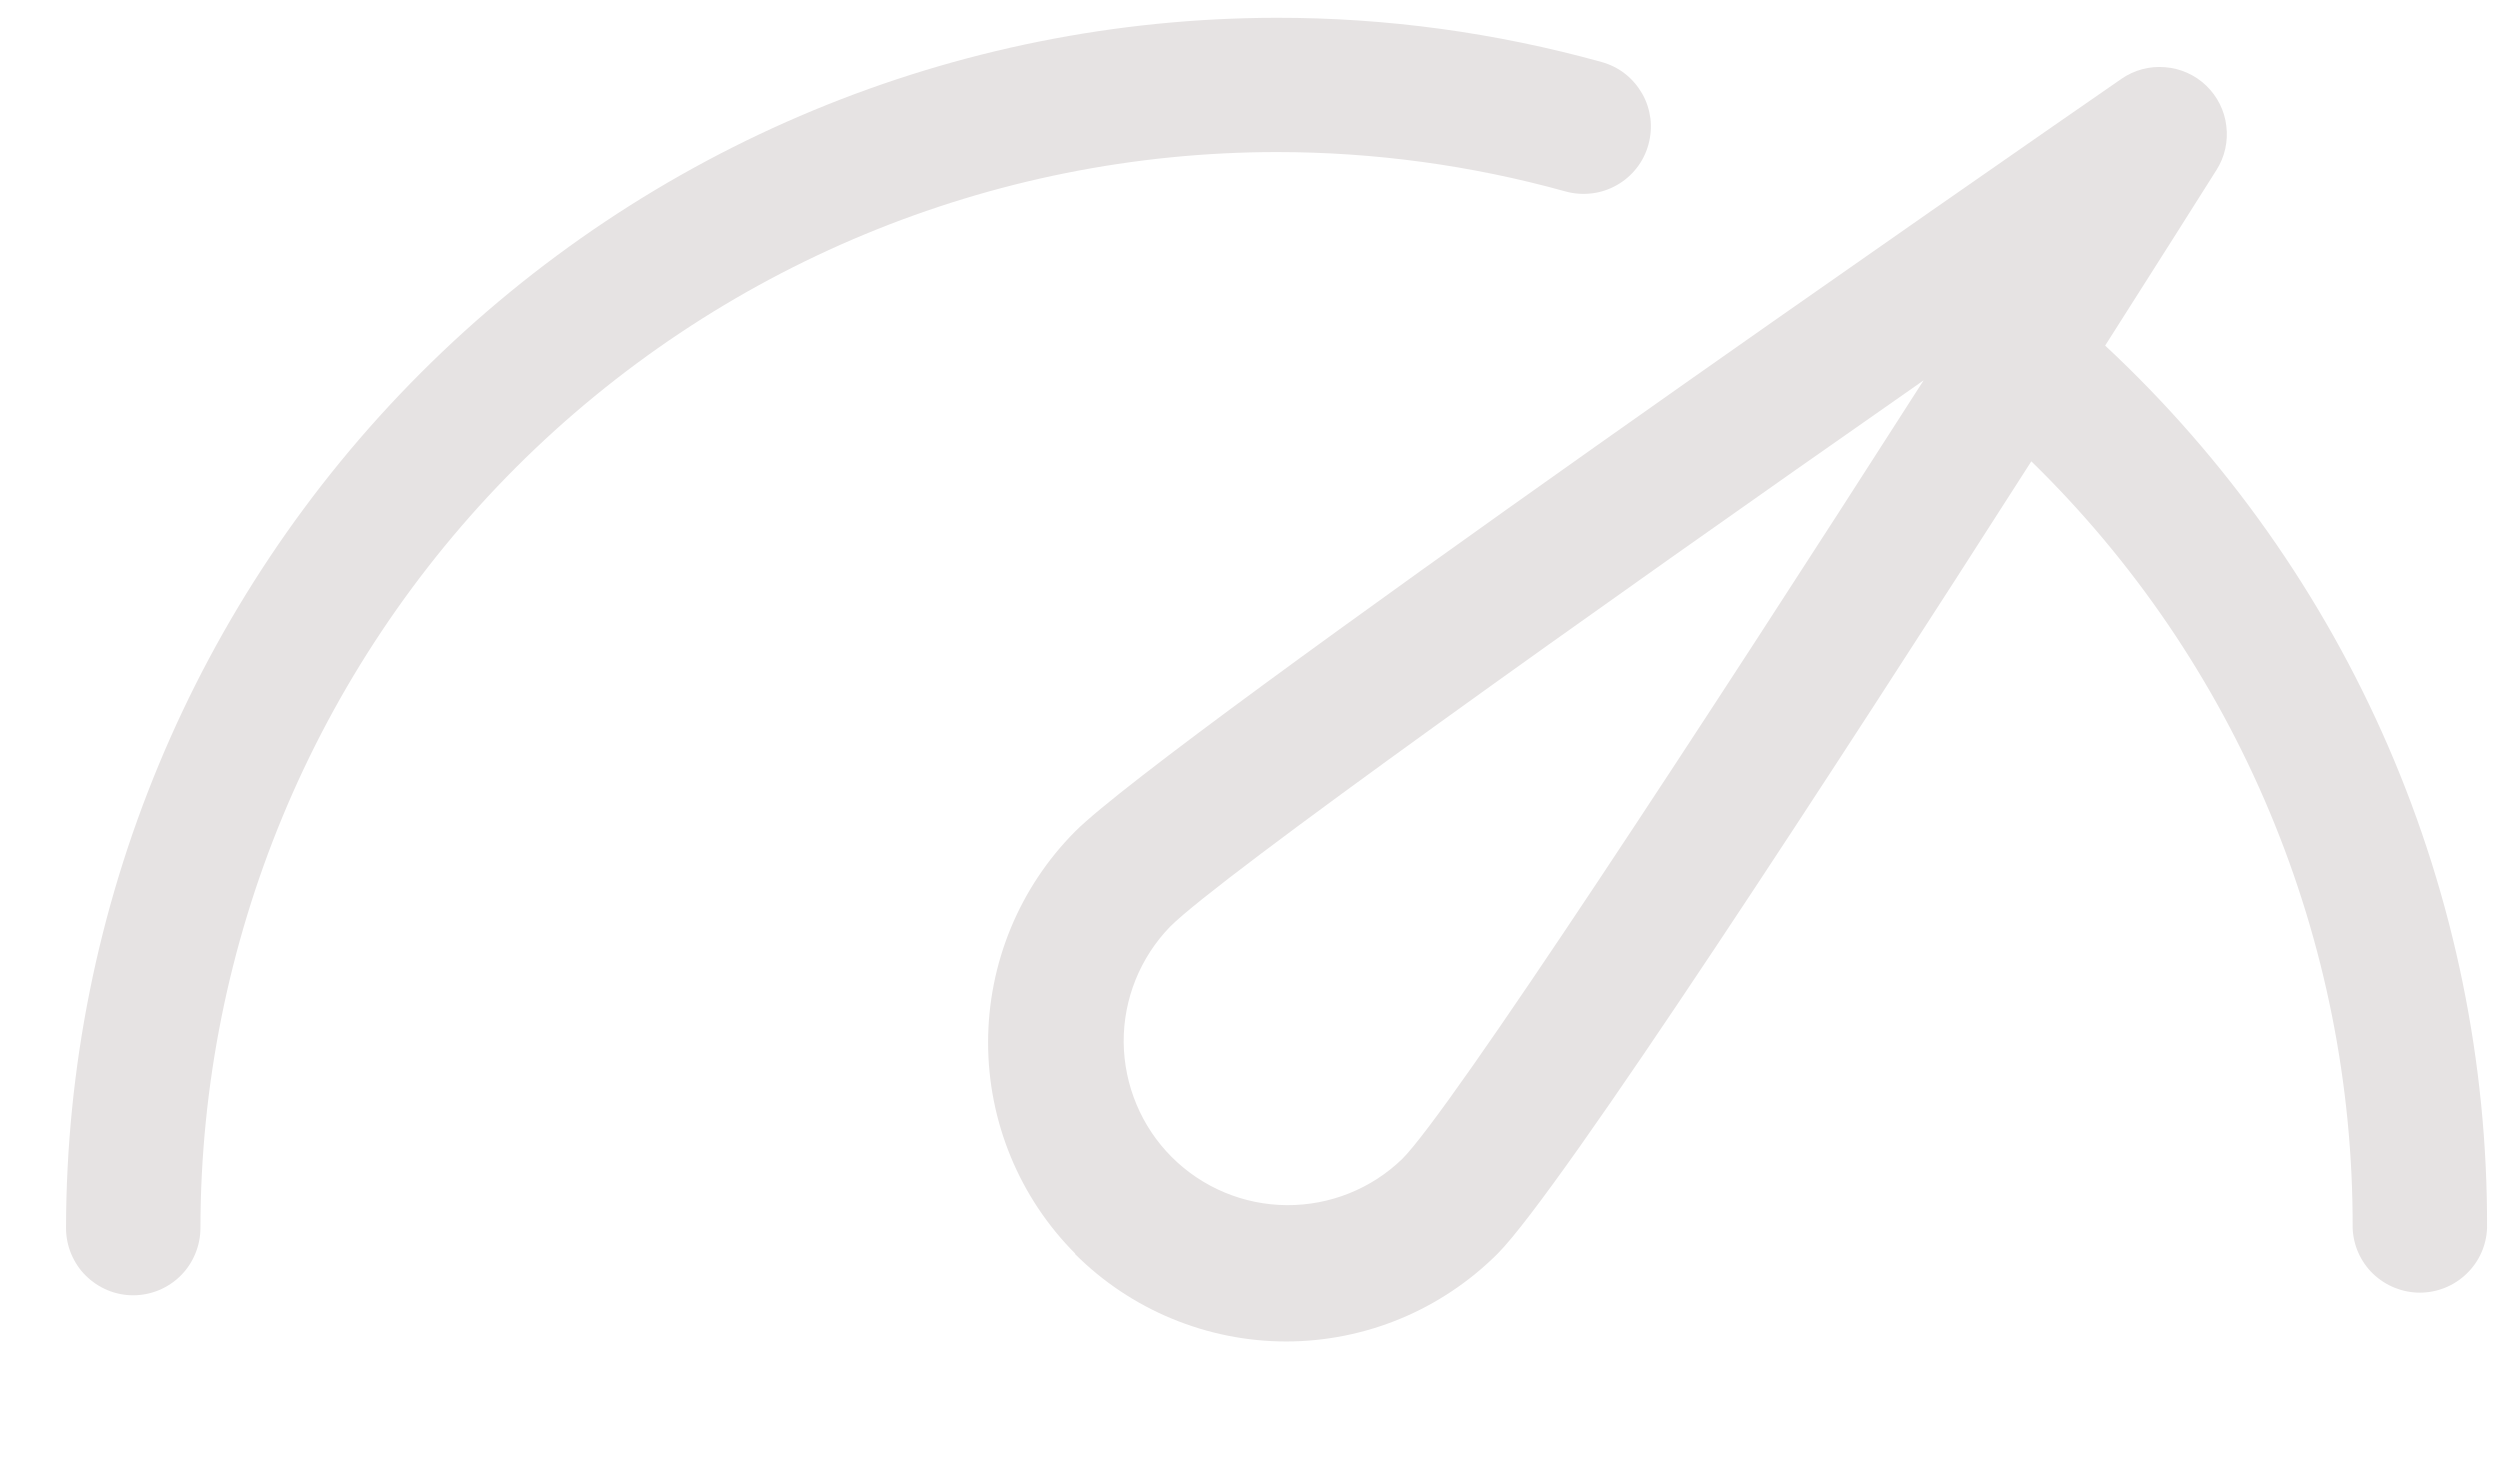 <svg width="17" height="10" viewBox="0 0 17 10" fill="none" xmlns="http://www.w3.org/2000/svg">
<path d="M7.31 8.527C7.498 8.715 7.722 8.865 7.969 8.967C8.215 9.069 8.479 9.122 8.746 9.122C9.012 9.122 9.277 9.069 9.523 8.967C9.769 8.865 9.993 8.715 10.182 8.527C10.611 8.098 12.502 5.186 13.813 3.137C14.508 3.815 15.059 4.626 15.434 5.522C15.809 6.417 16.001 7.379 15.998 8.35C16.002 8.468 16.052 8.58 16.137 8.662C16.223 8.744 16.337 8.79 16.455 8.79C16.573 8.79 16.687 8.744 16.772 8.662C16.858 8.58 16.908 8.468 16.912 8.35C16.916 7.225 16.688 6.111 16.241 5.078C15.794 4.046 15.138 3.117 14.315 2.35C14.693 1.757 14.972 1.314 15.072 1.156C15.129 1.067 15.152 0.961 15.139 0.856C15.127 0.752 15.078 0.655 15.002 0.582C14.926 0.509 14.827 0.465 14.722 0.457C14.617 0.448 14.513 0.476 14.426 0.536C13.764 0.994 7.937 5.028 7.312 5.653C6.932 6.034 6.719 6.551 6.719 7.089C6.719 7.627 6.932 8.144 7.312 8.525L7.31 8.527ZM7.957 6.301C8.291 5.966 10.778 4.194 13.081 2.586C11.574 4.939 9.863 7.553 9.536 7.88C9.326 8.084 9.043 8.197 8.75 8.195C8.457 8.193 8.176 8.076 7.968 7.868C7.761 7.661 7.644 7.38 7.641 7.087C7.639 6.794 7.753 6.511 7.957 6.301Z" fill="#E6E3E3"/>
<path d="M0.905 8.808C0.966 8.808 1.025 8.796 1.081 8.773C1.136 8.75 1.187 8.716 1.229 8.674C1.272 8.631 1.305 8.581 1.328 8.525C1.351 8.47 1.363 8.41 1.363 8.35C1.365 6.41 2.137 4.551 3.508 3.179C4.88 1.808 6.74 1.036 8.68 1.034C9.344 1.034 10.006 1.124 10.646 1.302C10.704 1.318 10.764 1.322 10.824 1.315C10.884 1.308 10.941 1.289 10.994 1.259C11.046 1.23 11.092 1.19 11.129 1.143C11.166 1.096 11.193 1.042 11.209 0.984C11.225 0.926 11.23 0.866 11.223 0.806C11.215 0.747 11.197 0.689 11.167 0.637C11.137 0.585 11.098 0.539 11.051 0.502C11.004 0.465 10.949 0.438 10.892 0.422C10.171 0.222 9.428 0.12 8.68 0.121C6.498 0.124 4.406 0.991 2.863 2.534C1.32 4.077 0.452 6.169 0.449 8.351C0.449 8.411 0.461 8.471 0.484 8.526C0.507 8.581 0.54 8.632 0.583 8.674C0.625 8.716 0.676 8.75 0.731 8.773C0.786 8.796 0.846 8.808 0.905 8.808Z" fill="#E6E3E3"/>
</svg>
